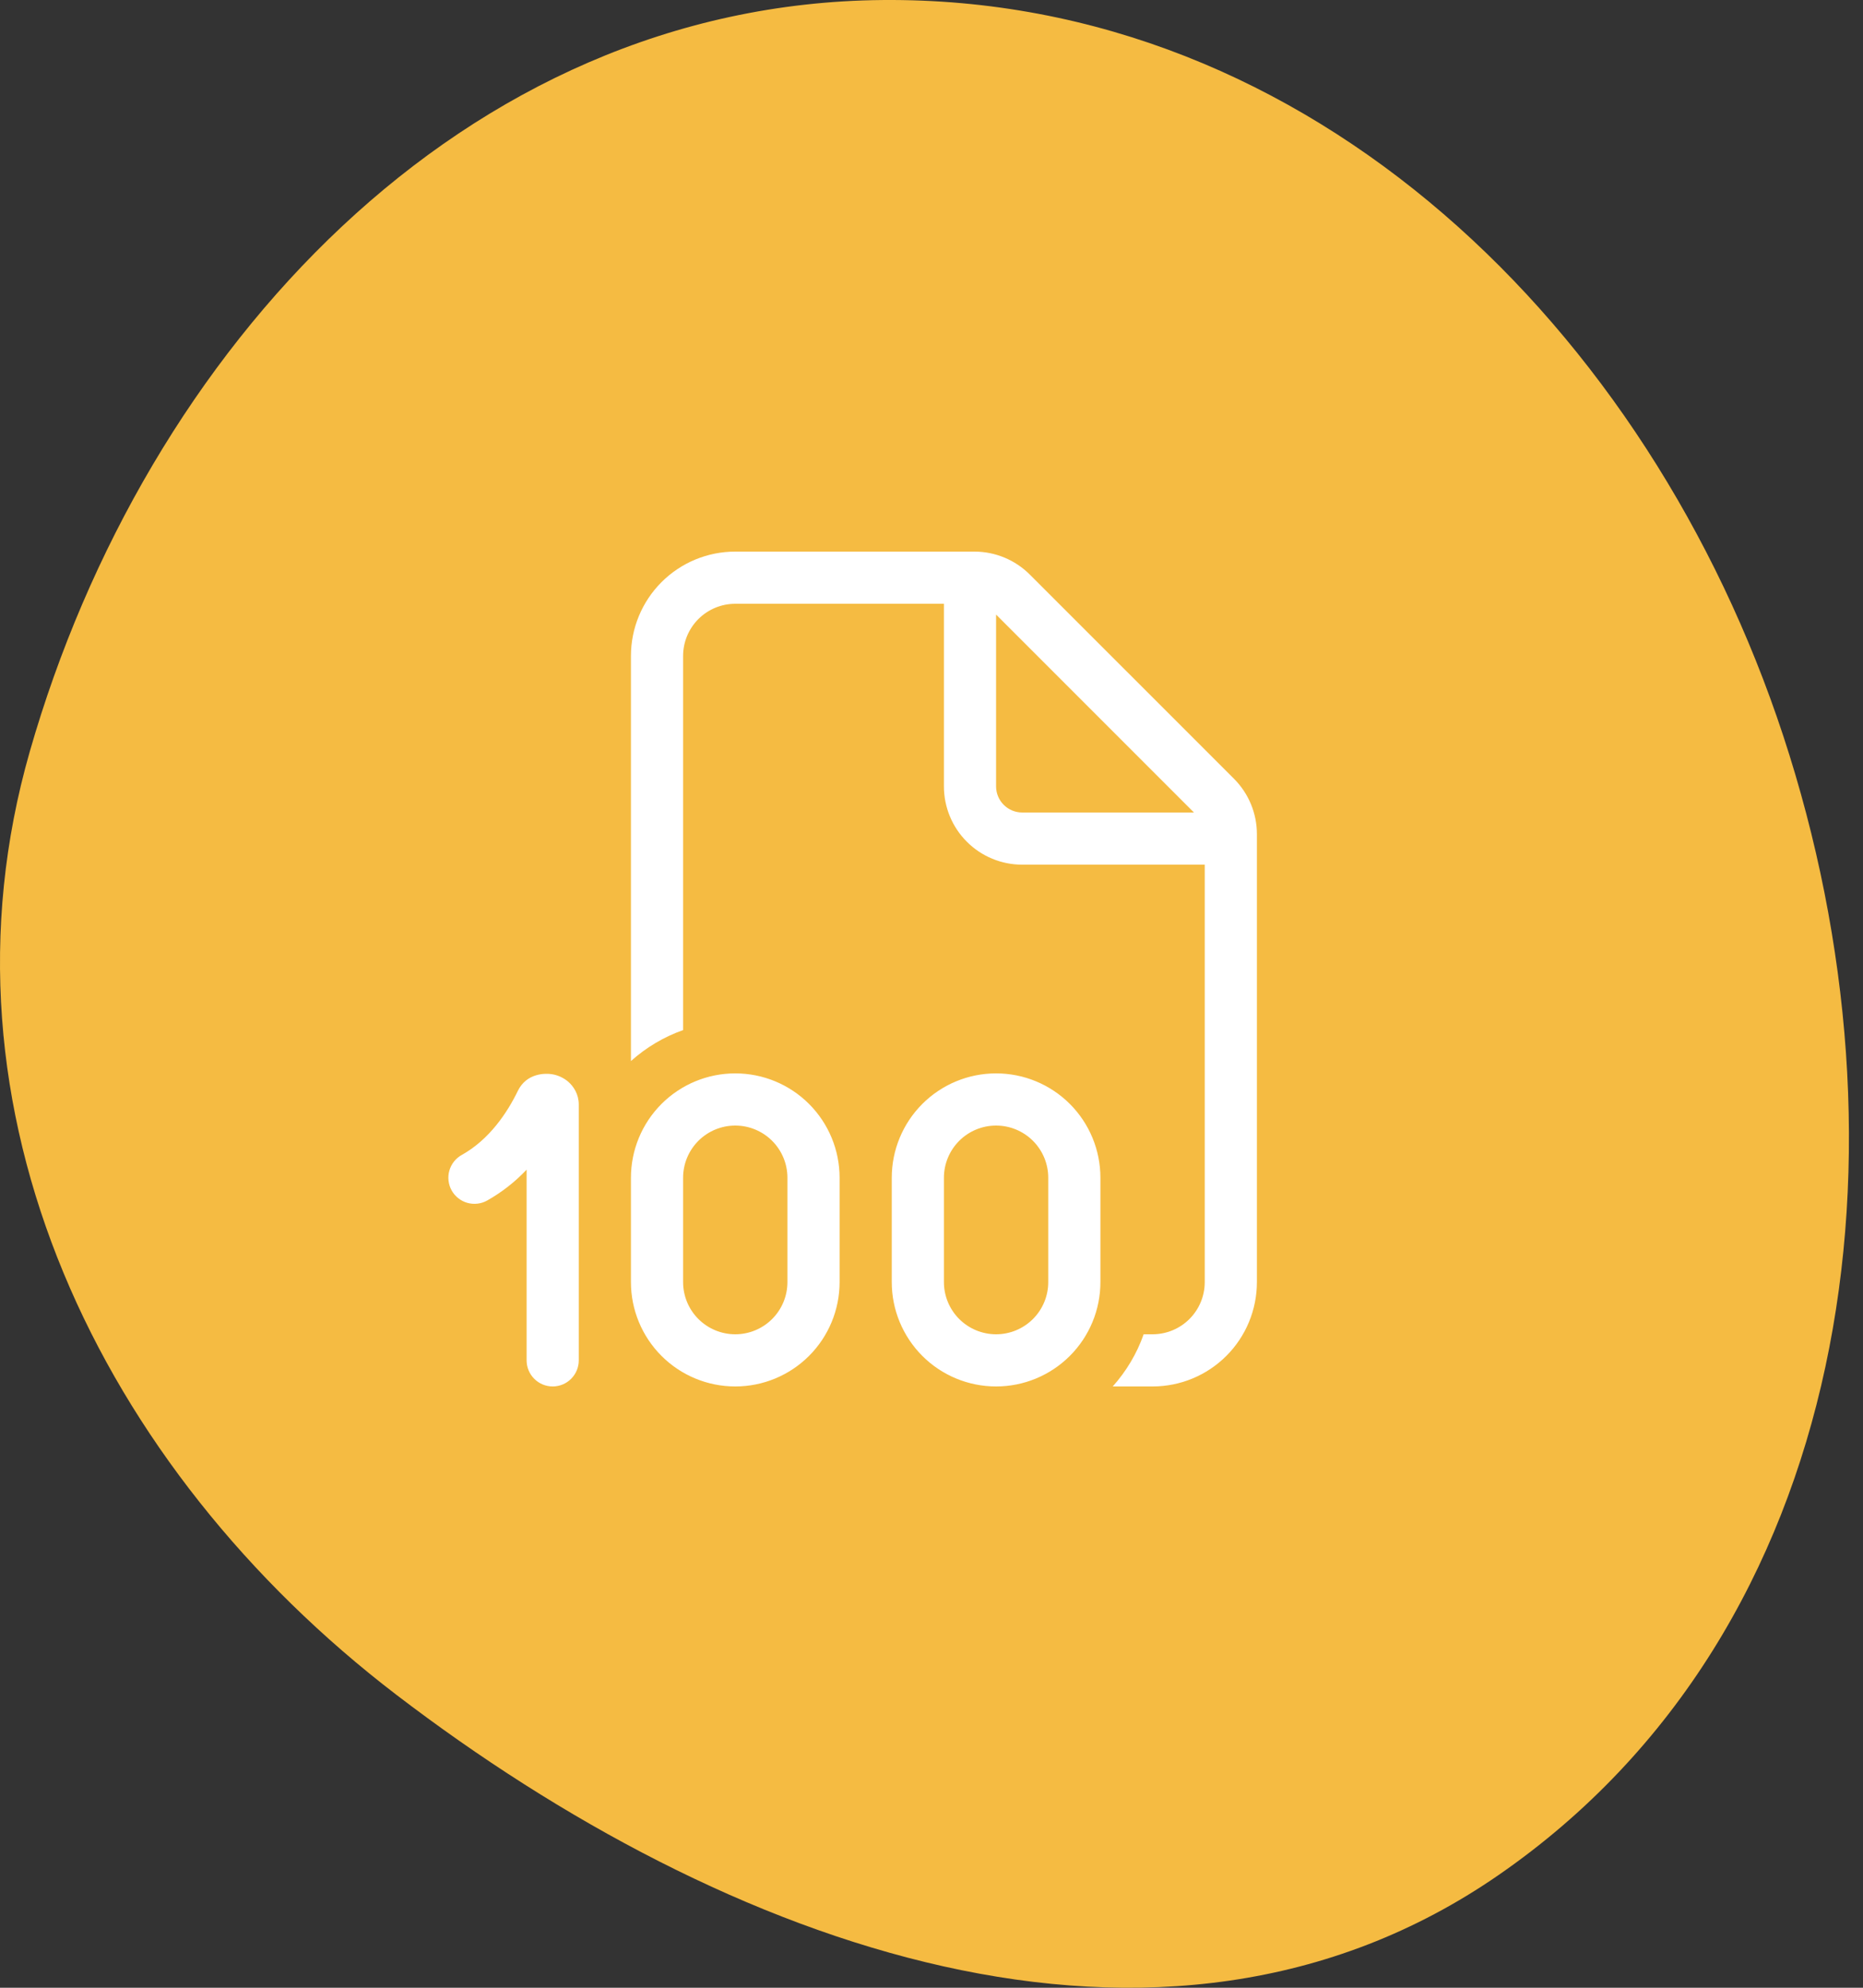 <svg width="75" height="80" viewBox="0 0 75 80" fill="none" xmlns="http://www.w3.org/2000/svg">
<rect x="0" y="0" width="75" height="80" fill="#333333" stroke="none"/>
<path fill-rule="evenodd" clip-rule="evenodd" d="M35.517 0.001C52.789 -0.154 66.403 13.241 71.789 29.613C77.231 46.156 74.683 65.537 60.34 75.456C46.722 84.873 29.119 78.271 15.967 68.217C4.024 59.088 -2.937 44.678 1.199 30.247C5.838 14.06 18.643 0.153 35.517 0.001Z" fill="#F5BB42"/>
<path d="M25.4 26.4C25.4 25.286 25.843 24.218 26.63 23.43C27.418 22.642 28.486 22.2 29.6 22.2H39.231C40.066 22.201 40.867 22.533 41.457 23.124L49.678 31.343C50.268 31.934 50.6 32.734 50.6 33.569V51.6C50.6 52.714 50.158 53.782 49.37 54.57C48.582 55.358 47.514 55.8 46.4 55.8H44.796C45.337 55.195 45.766 54.483 46.041 53.7H46.4C46.957 53.7 47.491 53.479 47.885 53.085C48.279 52.691 48.5 52.157 48.5 51.6V34.8H41.15C40.315 34.8 39.513 34.468 38.923 33.877C38.332 33.287 38 32.485 38 31.65V24.3H29.6C29.043 24.3 28.509 24.521 28.115 24.915C27.721 25.309 27.5 25.843 27.5 26.4V41.457C26.725 41.732 26.012 42.156 25.4 42.704V26.4ZM41.15 32.7H48.065L40.1 24.735V31.65C40.1 31.928 40.211 32.196 40.408 32.392C40.605 32.589 40.872 32.7 41.15 32.7ZM29.6 43.2C28.486 43.2 27.418 43.642 26.63 44.43C25.843 45.218 25.4 46.286 25.4 47.4V51.6C25.4 52.714 25.843 53.782 26.63 54.57C27.418 55.358 28.486 55.8 29.6 55.8C30.714 55.8 31.782 55.358 32.57 54.57C33.358 53.782 33.8 52.714 33.8 51.6V47.4C33.8 46.286 33.358 45.218 32.57 44.43C31.782 43.642 30.714 43.2 29.6 43.2ZM27.5 47.4C27.5 46.843 27.721 46.309 28.115 45.915C28.509 45.521 29.043 45.3 29.6 45.3C30.157 45.3 30.691 45.521 31.085 45.915C31.479 46.309 31.7 46.843 31.7 47.4V51.6C31.7 52.157 31.479 52.691 31.085 53.085C30.691 53.479 30.157 53.7 29.6 53.7C29.043 53.7 28.509 53.479 28.115 53.085C27.721 52.691 27.5 52.157 27.5 51.6V47.4ZM23.3 44.454C23.3 44.036 23.09 43.723 22.876 43.536C22.697 43.383 22.481 43.281 22.25 43.238C21.971 43.185 21.2 43.175 20.845 43.908C20.425 44.775 19.703 45.863 18.59 46.482C18.469 46.549 18.363 46.639 18.277 46.747C18.192 46.855 18.128 46.979 18.09 47.112C18.052 47.245 18.041 47.383 18.057 47.52C18.073 47.657 18.115 47.79 18.182 47.91C18.249 48.031 18.34 48.137 18.448 48.223C18.556 48.308 18.679 48.372 18.812 48.41C18.945 48.447 19.083 48.459 19.22 48.443C19.357 48.427 19.49 48.385 19.61 48.318C20.2 47.986 20.736 47.566 21.2 47.075V54.75C21.2 55.028 21.311 55.295 21.508 55.492C21.704 55.689 21.972 55.8 22.25 55.8C22.529 55.8 22.796 55.689 22.992 55.492C23.189 55.295 23.3 55.028 23.3 54.75V44.454ZM35.9 47.4C35.9 46.286 36.343 45.218 37.13 44.43C37.918 43.642 38.986 43.2 40.1 43.2C41.214 43.2 42.282 43.642 43.07 44.43C43.858 45.218 44.3 46.286 44.3 47.4V51.6C44.3 52.714 43.858 53.782 43.07 54.57C42.282 55.358 41.214 55.8 40.1 55.8C38.986 55.8 37.918 55.358 37.13 54.57C36.343 53.782 35.9 52.714 35.9 51.6V47.4ZM40.1 45.3C39.543 45.3 39.009 45.521 38.615 45.915C38.221 46.309 38 46.843 38 47.4V51.6C38 52.157 38.221 52.691 38.615 53.085C39.009 53.479 39.543 53.7 40.1 53.7C40.657 53.7 41.191 53.479 41.585 53.085C41.979 52.691 42.2 52.157 42.2 51.6V47.4C42.2 46.843 41.979 46.309 41.585 45.915C41.191 45.521 40.657 45.3 40.1 45.3Z" fill="white"/>
</svg>
